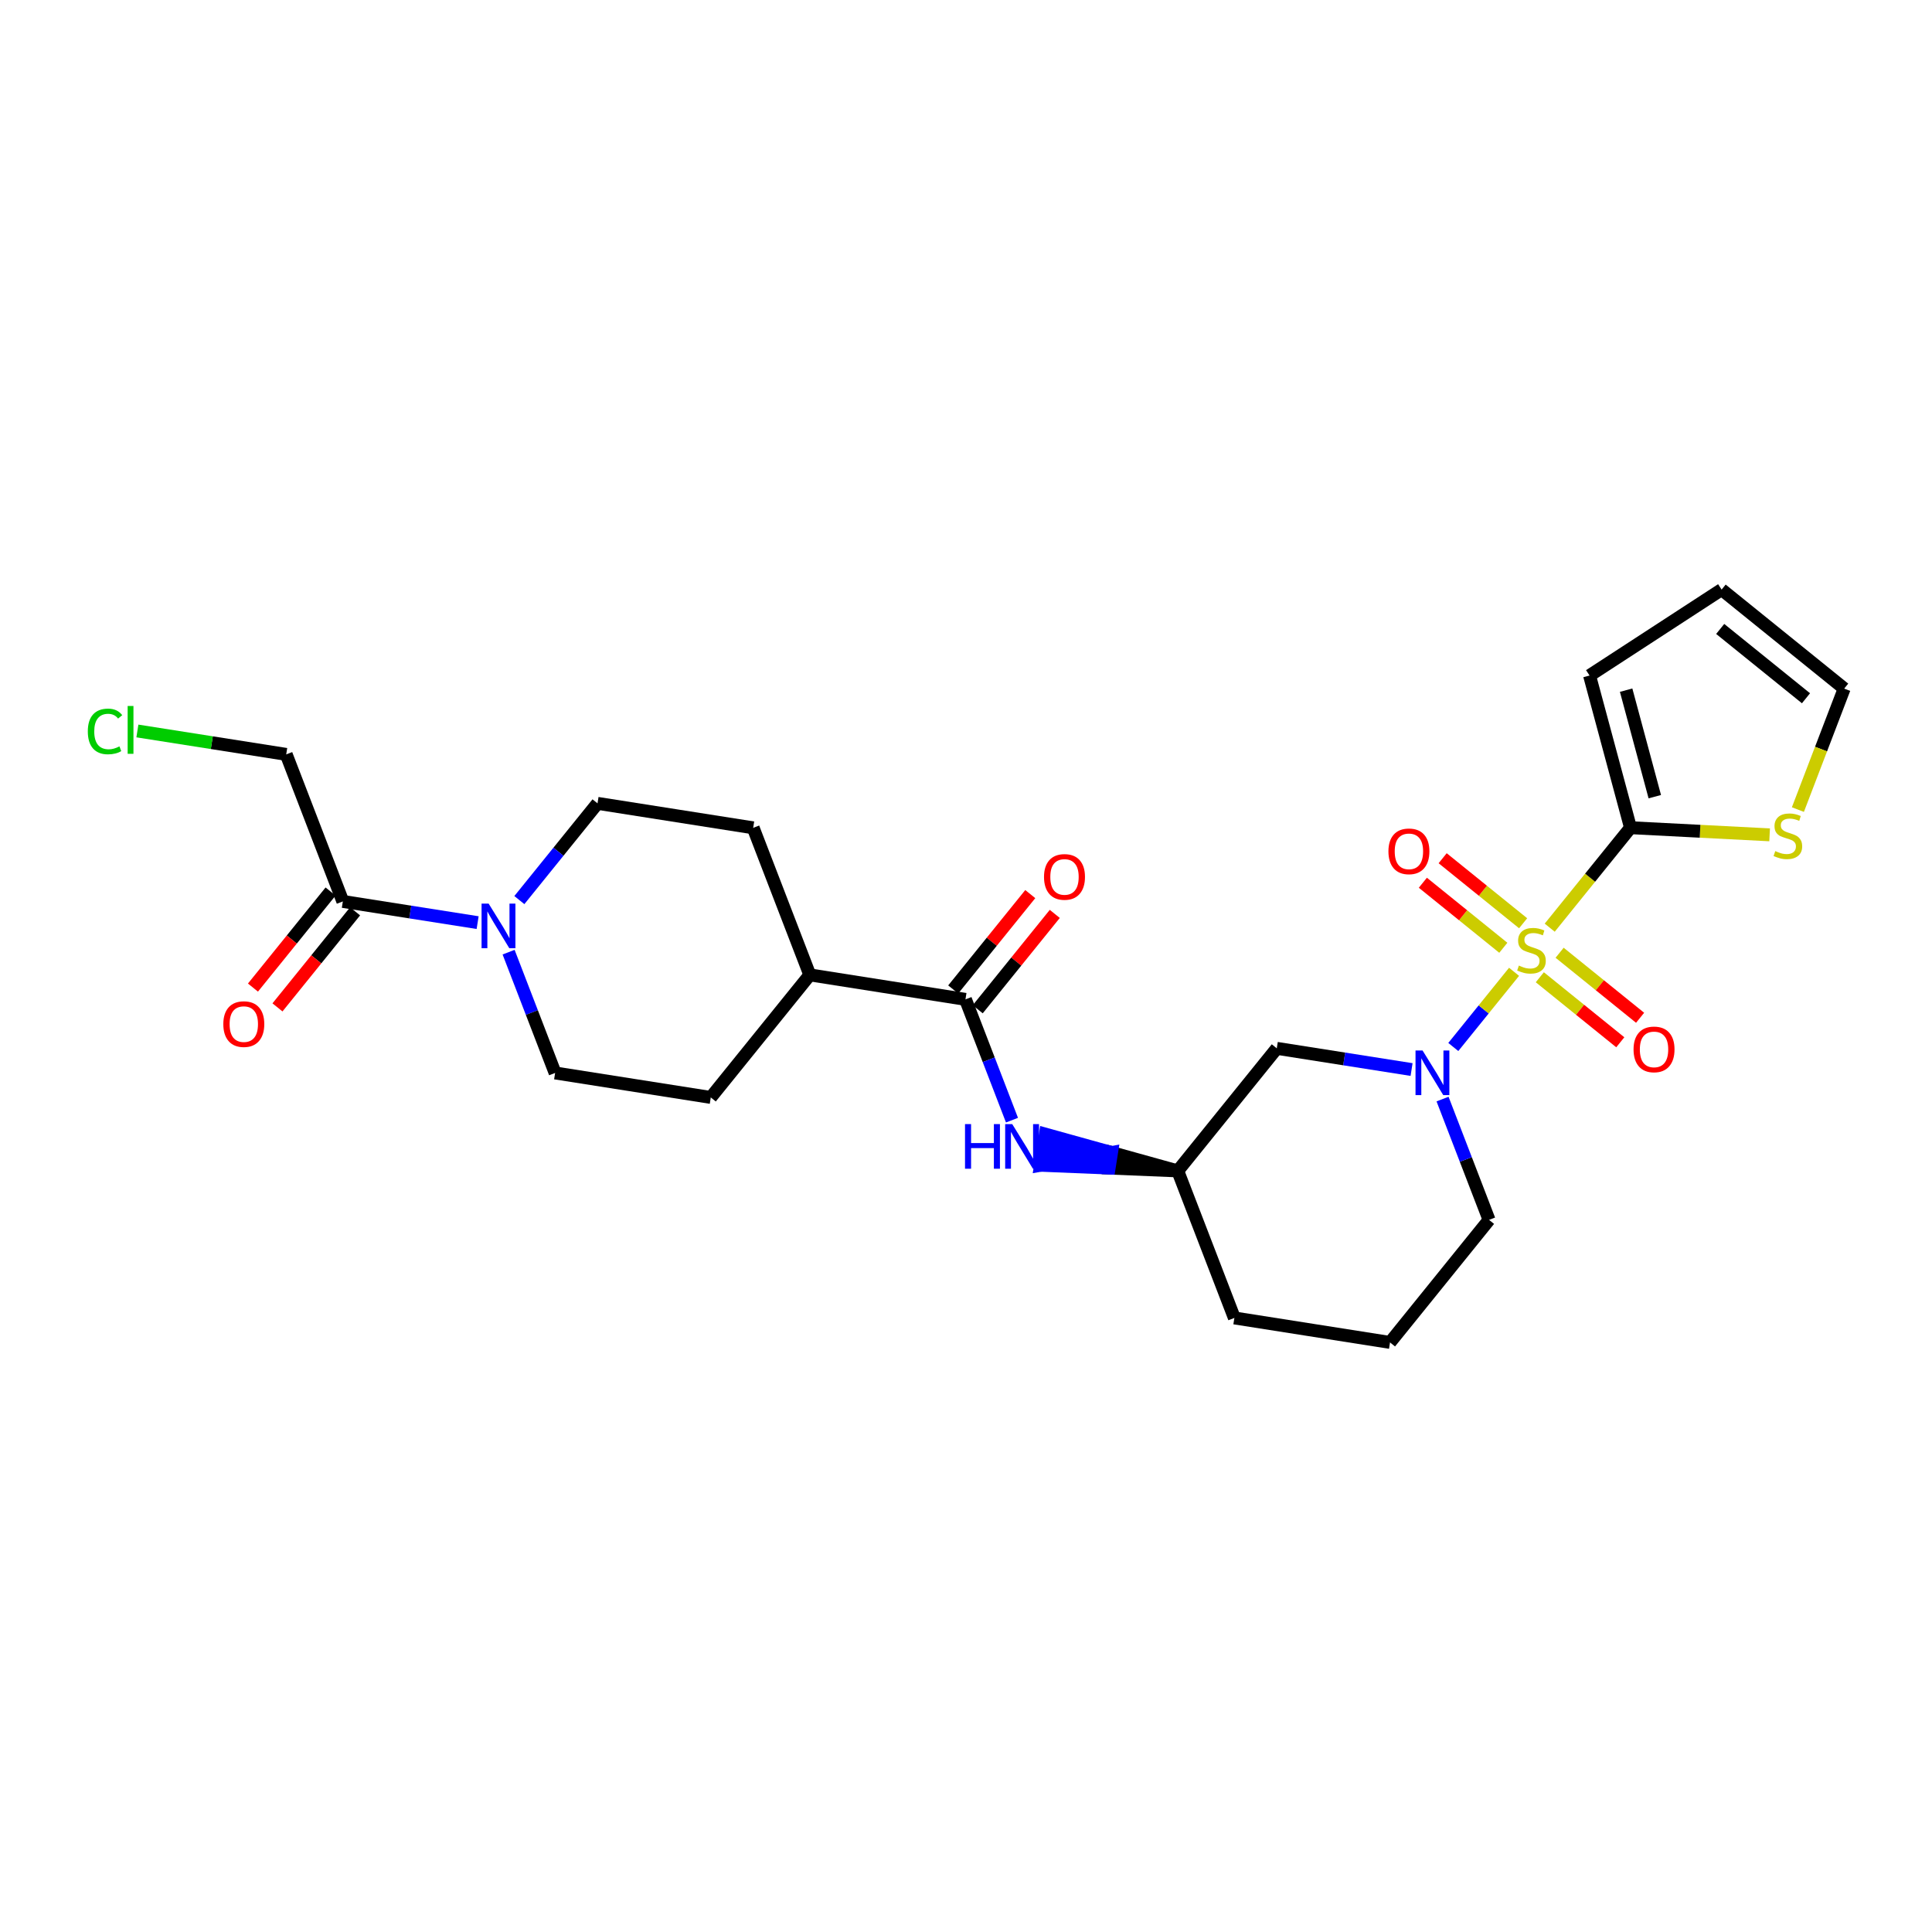 <?xml version='1.0' encoding='iso-8859-1'?>
<svg version='1.1' baseProfile='full'
              xmlns='http://www.w3.org/2000/svg'
                      xmlns:rdkit='http://www.rdkit.org/xml'
                      xmlns:xlink='http://www.w3.org/1999/xlink'
                  xml:space='preserve'
width='300px' height='300px' viewBox='0 0 300 300'>
<!-- END OF HEADER -->
<rect style='opacity:1.0;fill:#FFFFFF;stroke:none' width='300' height='300' x='0' y='0'> </rect>
<rect style='opacity:1.0;fill:#FFFFFF;stroke:none' width='300' height='300' x='0' y='0'> </rect>
<path class='bond-0 atom-0 atom-1' d='M 159.979,138.835 L 153.997,146.239' style='fill:none;fill-rule:evenodd;stroke:#FF0000;stroke-width:2.0px;stroke-linecap:butt;stroke-linejoin:miter;stroke-opacity:1' />
<path class='bond-0 atom-0 atom-1' d='M 153.997,146.239 L 148.014,153.643' style='fill:none;fill-rule:evenodd;stroke:#000000;stroke-width:2.0px;stroke-linecap:butt;stroke-linejoin:miter;stroke-opacity:1' />
<path class='bond-0 atom-0 atom-1' d='M 163.786,141.91 L 157.803,149.314' style='fill:none;fill-rule:evenodd;stroke:#FF0000;stroke-width:2.0px;stroke-linecap:butt;stroke-linejoin:miter;stroke-opacity:1' />
<path class='bond-0 atom-0 atom-1' d='M 157.803,149.314 L 151.82,156.719' style='fill:none;fill-rule:evenodd;stroke:#000000;stroke-width:2.0px;stroke-linecap:butt;stroke-linejoin:miter;stroke-opacity:1' />
<path class='bond-1 atom-1 atom-2' d='M 149.917,155.181 L 153.528,164.559' style='fill:none;fill-rule:evenodd;stroke:#000000;stroke-width:2.0px;stroke-linecap:butt;stroke-linejoin:miter;stroke-opacity:1' />
<path class='bond-1 atom-1 atom-2' d='M 153.528,164.559 L 157.14,173.938' style='fill:none;fill-rule:evenodd;stroke:#0000FF;stroke-width:2.0px;stroke-linecap:butt;stroke-linejoin:miter;stroke-opacity:1' />
<path class='bond-16 atom-1 atom-17' d='M 149.917,155.181 L 125.747,151.379' style='fill:none;fill-rule:evenodd;stroke:#000000;stroke-width:2.0px;stroke-linecap:butt;stroke-linejoin:miter;stroke-opacity:1' />
<path class='bond-2 atom-3 atom-2' d='M 182.88,181.816 L 172.605,178.961 L 172.225,181.378 Z' style='fill:#000000;fill-rule:evenodd;fill-opacity:1;stroke:#000000;stroke-width:2.0px;stroke-linecap:butt;stroke-linejoin:miter;stroke-opacity:1;' />
<path class='bond-2 atom-3 atom-2' d='M 172.605,178.961 L 161.569,180.941 L 162.329,176.106 Z' style='fill:#0000FF;fill-rule:evenodd;fill-opacity:1;stroke:#0000FF;stroke-width:2.0px;stroke-linecap:butt;stroke-linejoin:miter;stroke-opacity:1;' />
<path class='bond-2 atom-3 atom-2' d='M 172.605,178.961 L 172.225,181.378 L 161.569,180.941 Z' style='fill:#0000FF;fill-rule:evenodd;fill-opacity:1;stroke:#0000FF;stroke-width:2.0px;stroke-linecap:butt;stroke-linejoin:miter;stroke-opacity:1;' />
<path class='bond-3 atom-3 atom-4' d='M 182.88,181.816 L 191.673,204.649' style='fill:none;fill-rule:evenodd;stroke:#000000;stroke-width:2.0px;stroke-linecap:butt;stroke-linejoin:miter;stroke-opacity:1' />
<path class='bond-26 atom-16 atom-3' d='M 198.258,162.785 L 182.88,181.816' style='fill:none;fill-rule:evenodd;stroke:#000000;stroke-width:2.0px;stroke-linecap:butt;stroke-linejoin:miter;stroke-opacity:1' />
<path class='bond-4 atom-4 atom-5' d='M 191.673,204.649 L 215.843,208.451' style='fill:none;fill-rule:evenodd;stroke:#000000;stroke-width:2.0px;stroke-linecap:butt;stroke-linejoin:miter;stroke-opacity:1' />
<path class='bond-5 atom-5 atom-6' d='M 215.843,208.451 L 231.221,189.42' style='fill:none;fill-rule:evenodd;stroke:#000000;stroke-width:2.0px;stroke-linecap:butt;stroke-linejoin:miter;stroke-opacity:1' />
<path class='bond-6 atom-6 atom-7' d='M 231.221,189.42 L 227.61,180.041' style='fill:none;fill-rule:evenodd;stroke:#000000;stroke-width:2.0px;stroke-linecap:butt;stroke-linejoin:miter;stroke-opacity:1' />
<path class='bond-6 atom-6 atom-7' d='M 227.61,180.041 L 223.998,170.663' style='fill:none;fill-rule:evenodd;stroke:#0000FF;stroke-width:2.0px;stroke-linecap:butt;stroke-linejoin:miter;stroke-opacity:1' />
<path class='bond-7 atom-7 atom-8' d='M 225.668,162.577 L 230.385,156.74' style='fill:none;fill-rule:evenodd;stroke:#0000FF;stroke-width:2.0px;stroke-linecap:butt;stroke-linejoin:miter;stroke-opacity:1' />
<path class='bond-7 atom-7 atom-8' d='M 230.385,156.74 L 235.102,150.902' style='fill:none;fill-rule:evenodd;stroke:#CCCC00;stroke-width:2.0px;stroke-linecap:butt;stroke-linejoin:miter;stroke-opacity:1' />
<path class='bond-15 atom-7 atom-16' d='M 219.189,166.077 L 208.723,164.431' style='fill:none;fill-rule:evenodd;stroke:#0000FF;stroke-width:2.0px;stroke-linecap:butt;stroke-linejoin:miter;stroke-opacity:1' />
<path class='bond-15 atom-7 atom-16' d='M 208.723,164.431 L 198.258,162.785' style='fill:none;fill-rule:evenodd;stroke:#000000;stroke-width:2.0px;stroke-linecap:butt;stroke-linejoin:miter;stroke-opacity:1' />
<path class='bond-8 atom-8 atom-9' d='M 236.511,143.363 L 230.262,138.314' style='fill:none;fill-rule:evenodd;stroke:#CCCC00;stroke-width:2.0px;stroke-linecap:butt;stroke-linejoin:miter;stroke-opacity:1' />
<path class='bond-8 atom-8 atom-9' d='M 230.262,138.314 L 224.014,133.265' style='fill:none;fill-rule:evenodd;stroke:#FF0000;stroke-width:2.0px;stroke-linecap:butt;stroke-linejoin:miter;stroke-opacity:1' />
<path class='bond-8 atom-8 atom-9' d='M 233.435,147.169 L 227.187,142.12' style='fill:none;fill-rule:evenodd;stroke:#CCCC00;stroke-width:2.0px;stroke-linecap:butt;stroke-linejoin:miter;stroke-opacity:1' />
<path class='bond-8 atom-8 atom-9' d='M 227.187,142.12 L 220.939,137.071' style='fill:none;fill-rule:evenodd;stroke:#FF0000;stroke-width:2.0px;stroke-linecap:butt;stroke-linejoin:miter;stroke-opacity:1' />
<path class='bond-9 atom-8 atom-10' d='M 239.102,151.748 L 245.35,156.797' style='fill:none;fill-rule:evenodd;stroke:#CCCC00;stroke-width:2.0px;stroke-linecap:butt;stroke-linejoin:miter;stroke-opacity:1' />
<path class='bond-9 atom-8 atom-10' d='M 245.35,156.797 L 251.598,161.845' style='fill:none;fill-rule:evenodd;stroke:#FF0000;stroke-width:2.0px;stroke-linecap:butt;stroke-linejoin:miter;stroke-opacity:1' />
<path class='bond-9 atom-8 atom-10' d='M 242.177,147.942 L 248.426,152.99' style='fill:none;fill-rule:evenodd;stroke:#CCCC00;stroke-width:2.0px;stroke-linecap:butt;stroke-linejoin:miter;stroke-opacity:1' />
<path class='bond-9 atom-8 atom-10' d='M 248.426,152.99 L 254.674,158.039' style='fill:none;fill-rule:evenodd;stroke:#FF0000;stroke-width:2.0px;stroke-linecap:butt;stroke-linejoin:miter;stroke-opacity:1' />
<path class='bond-10 atom-8 atom-11' d='M 240.64,144.049 L 246.912,136.286' style='fill:none;fill-rule:evenodd;stroke:#CCCC00;stroke-width:2.0px;stroke-linecap:butt;stroke-linejoin:miter;stroke-opacity:1' />
<path class='bond-10 atom-8 atom-11' d='M 246.912,136.286 L 253.184,128.524' style='fill:none;fill-rule:evenodd;stroke:#000000;stroke-width:2.0px;stroke-linecap:butt;stroke-linejoin:miter;stroke-opacity:1' />
<path class='bond-11 atom-11 atom-12' d='M 253.184,128.524 L 246.826,104.897' style='fill:none;fill-rule:evenodd;stroke:#000000;stroke-width:2.0px;stroke-linecap:butt;stroke-linejoin:miter;stroke-opacity:1' />
<path class='bond-11 atom-11 atom-12' d='M 256.956,123.708 L 252.505,107.169' style='fill:none;fill-rule:evenodd;stroke:#000000;stroke-width:2.0px;stroke-linecap:butt;stroke-linejoin:miter;stroke-opacity:1' />
<path class='bond-28 atom-15 atom-11' d='M 274.786,129.633 L 263.985,129.079' style='fill:none;fill-rule:evenodd;stroke:#CCCC00;stroke-width:2.0px;stroke-linecap:butt;stroke-linejoin:miter;stroke-opacity:1' />
<path class='bond-28 atom-15 atom-11' d='M 263.985,129.079 L 253.184,128.524' style='fill:none;fill-rule:evenodd;stroke:#000000;stroke-width:2.0px;stroke-linecap:butt;stroke-linejoin:miter;stroke-opacity:1' />
<path class='bond-12 atom-12 atom-13' d='M 246.826,104.897 L 267.332,91.549' style='fill:none;fill-rule:evenodd;stroke:#000000;stroke-width:2.0px;stroke-linecap:butt;stroke-linejoin:miter;stroke-opacity:1' />
<path class='bond-13 atom-13 atom-14' d='M 267.332,91.549 L 286.364,106.927' style='fill:none;fill-rule:evenodd;stroke:#000000;stroke-width:2.0px;stroke-linecap:butt;stroke-linejoin:miter;stroke-opacity:1' />
<path class='bond-13 atom-13 atom-14' d='M 267.111,97.662 L 280.433,108.426' style='fill:none;fill-rule:evenodd;stroke:#000000;stroke-width:2.0px;stroke-linecap:butt;stroke-linejoin:miter;stroke-opacity:1' />
<path class='bond-14 atom-14 atom-15' d='M 286.364,106.927 L 282.77,116.319' style='fill:none;fill-rule:evenodd;stroke:#000000;stroke-width:2.0px;stroke-linecap:butt;stroke-linejoin:miter;stroke-opacity:1' />
<path class='bond-14 atom-14 atom-15' d='M 282.77,116.319 L 279.176,125.712' style='fill:none;fill-rule:evenodd;stroke:#CCCC00;stroke-width:2.0px;stroke-linecap:butt;stroke-linejoin:miter;stroke-opacity:1' />
<path class='bond-17 atom-17 atom-18' d='M 125.747,151.379 L 116.954,128.546' style='fill:none;fill-rule:evenodd;stroke:#000000;stroke-width:2.0px;stroke-linecap:butt;stroke-linejoin:miter;stroke-opacity:1' />
<path class='bond-27 atom-26 atom-17' d='M 110.369,170.41 L 125.747,151.379' style='fill:none;fill-rule:evenodd;stroke:#000000;stroke-width:2.0px;stroke-linecap:butt;stroke-linejoin:miter;stroke-opacity:1' />
<path class='bond-18 atom-18 atom-19' d='M 116.954,128.546 L 92.783,124.744' style='fill:none;fill-rule:evenodd;stroke:#000000;stroke-width:2.0px;stroke-linecap:butt;stroke-linejoin:miter;stroke-opacity:1' />
<path class='bond-19 atom-19 atom-20' d='M 92.783,124.744 L 86.714,132.255' style='fill:none;fill-rule:evenodd;stroke:#000000;stroke-width:2.0px;stroke-linecap:butt;stroke-linejoin:miter;stroke-opacity:1' />
<path class='bond-19 atom-19 atom-20' d='M 86.714,132.255 L 80.645,139.766' style='fill:none;fill-rule:evenodd;stroke:#0000FF;stroke-width:2.0px;stroke-linecap:butt;stroke-linejoin:miter;stroke-opacity:1' />
<path class='bond-20 atom-20 atom-21' d='M 74.166,143.265 L 63.701,141.619' style='fill:none;fill-rule:evenodd;stroke:#0000FF;stroke-width:2.0px;stroke-linecap:butt;stroke-linejoin:miter;stroke-opacity:1' />
<path class='bond-20 atom-20 atom-21' d='M 63.701,141.619 L 53.235,139.973' style='fill:none;fill-rule:evenodd;stroke:#000000;stroke-width:2.0px;stroke-linecap:butt;stroke-linejoin:miter;stroke-opacity:1' />
<path class='bond-24 atom-20 atom-25' d='M 78.975,147.851 L 82.587,157.23' style='fill:none;fill-rule:evenodd;stroke:#0000FF;stroke-width:2.0px;stroke-linecap:butt;stroke-linejoin:miter;stroke-opacity:1' />
<path class='bond-24 atom-20 atom-25' d='M 82.587,157.23 L 86.198,166.608' style='fill:none;fill-rule:evenodd;stroke:#000000;stroke-width:2.0px;stroke-linecap:butt;stroke-linejoin:miter;stroke-opacity:1' />
<path class='bond-21 atom-21 atom-22' d='M 51.332,138.435 L 45.306,145.893' style='fill:none;fill-rule:evenodd;stroke:#000000;stroke-width:2.0px;stroke-linecap:butt;stroke-linejoin:miter;stroke-opacity:1' />
<path class='bond-21 atom-21 atom-22' d='M 45.306,145.893 L 39.28,153.351' style='fill:none;fill-rule:evenodd;stroke:#FF0000;stroke-width:2.0px;stroke-linecap:butt;stroke-linejoin:miter;stroke-opacity:1' />
<path class='bond-21 atom-21 atom-22' d='M 55.138,141.511 L 49.112,148.969' style='fill:none;fill-rule:evenodd;stroke:#000000;stroke-width:2.0px;stroke-linecap:butt;stroke-linejoin:miter;stroke-opacity:1' />
<path class='bond-21 atom-21 atom-22' d='M 49.112,148.969 L 43.086,156.427' style='fill:none;fill-rule:evenodd;stroke:#FF0000;stroke-width:2.0px;stroke-linecap:butt;stroke-linejoin:miter;stroke-opacity:1' />
<path class='bond-22 atom-21 atom-23' d='M 53.235,139.973 L 44.443,117.14' style='fill:none;fill-rule:evenodd;stroke:#000000;stroke-width:2.0px;stroke-linecap:butt;stroke-linejoin:miter;stroke-opacity:1' />
<path class='bond-23 atom-23 atom-24' d='M 44.443,117.14 L 32.888,115.322' style='fill:none;fill-rule:evenodd;stroke:#000000;stroke-width:2.0px;stroke-linecap:butt;stroke-linejoin:miter;stroke-opacity:1' />
<path class='bond-23 atom-23 atom-24' d='M 32.888,115.322 L 21.334,113.505' style='fill:none;fill-rule:evenodd;stroke:#00CC00;stroke-width:2.0px;stroke-linecap:butt;stroke-linejoin:miter;stroke-opacity:1' />
<path class='bond-25 atom-25 atom-26' d='M 86.198,166.608 L 110.369,170.41' style='fill:none;fill-rule:evenodd;stroke:#000000;stroke-width:2.0px;stroke-linecap:butt;stroke-linejoin:miter;stroke-opacity:1' />
<path  class='atom-0' d='M 162.114 136.169
Q 162.114 134.505, 162.936 133.575
Q 163.758 132.646, 165.295 132.646
Q 166.831 132.646, 167.653 133.575
Q 168.476 134.505, 168.476 136.169
Q 168.476 137.852, 167.644 138.812
Q 166.812 139.761, 165.295 139.761
Q 163.768 139.761, 162.936 138.812
Q 162.114 137.862, 162.114 136.169
M 165.295 138.978
Q 166.352 138.978, 166.919 138.273
Q 167.497 137.559, 167.497 136.169
Q 167.497 134.809, 166.919 134.124
Q 166.352 133.429, 165.295 133.429
Q 164.238 133.429, 163.66 134.114
Q 163.093 134.799, 163.093 136.169
Q 163.093 137.569, 163.66 138.273
Q 164.238 138.978, 165.295 138.978
' fill='#FF0000'/>
<path  class='atom-2' d='M 149.847 174.549
L 150.787 174.549
L 150.787 177.495
L 154.33 177.495
L 154.33 174.549
L 155.269 174.549
L 155.269 181.479
L 154.33 181.479
L 154.33 178.278
L 150.787 178.278
L 150.787 181.479
L 149.847 181.479
L 149.847 174.549
' fill='#0000FF'/>
<path  class='atom-2' d='M 157.178 174.549
L 159.449 178.219
Q 159.674 178.582, 160.036 179.237
Q 160.398 179.893, 160.417 179.932
L 160.417 174.549
L 161.337 174.549
L 161.337 181.479
L 160.388 181.479
L 157.951 177.466
Q 157.667 176.996, 157.364 176.458
Q 157.07 175.92, 156.982 175.753
L 156.982 181.479
L 156.082 181.479
L 156.082 174.549
L 157.178 174.549
' fill='#0000FF'/>
<path  class='atom-7' d='M 220.897 163.122
L 223.167 166.792
Q 223.392 167.154, 223.755 167.81
Q 224.117 168.466, 224.136 168.505
L 224.136 163.122
L 225.056 163.122
L 225.056 170.051
L 224.107 170.051
L 221.67 166.038
Q 221.386 165.569, 221.083 165.03
Q 220.789 164.492, 220.701 164.326
L 220.701 170.051
L 219.801 170.051
L 219.801 163.122
L 220.897 163.122
' fill='#0000FF'/>
<path  class='atom-8' d='M 235.849 149.934
Q 235.927 149.963, 236.25 150.1
Q 236.573 150.237, 236.925 150.325
Q 237.287 150.403, 237.64 150.403
Q 238.296 150.403, 238.677 150.09
Q 239.059 149.767, 239.059 149.209
Q 239.059 148.828, 238.863 148.593
Q 238.677 148.358, 238.384 148.231
Q 238.09 148.103, 237.601 147.957
Q 236.984 147.771, 236.612 147.594
Q 236.25 147.418, 235.986 147.046
Q 235.731 146.674, 235.731 146.048
Q 235.731 145.177, 236.319 144.639
Q 236.916 144.1, 238.09 144.1
Q 238.893 144.1, 239.803 144.482
L 239.578 145.236
Q 238.746 144.893, 238.119 144.893
Q 237.444 144.893, 237.072 145.177
Q 236.7 145.451, 236.71 145.931
Q 236.71 146.303, 236.896 146.528
Q 237.092 146.753, 237.366 146.88
Q 237.65 147.007, 238.119 147.154
Q 238.746 147.35, 239.118 147.545
Q 239.49 147.741, 239.754 148.142
Q 240.028 148.534, 240.028 149.209
Q 240.028 150.168, 239.382 150.687
Q 238.746 151.196, 237.679 151.196
Q 237.062 151.196, 236.593 151.059
Q 236.133 150.932, 235.585 150.707
L 235.849 149.934
' fill='#CCCC00'/>
<path  class='atom-9' d='M 215.594 132.197
Q 215.594 130.533, 216.416 129.603
Q 217.238 128.674, 218.775 128.674
Q 220.311 128.674, 221.134 129.603
Q 221.956 130.533, 221.956 132.197
Q 221.956 133.88, 221.124 134.84
Q 220.292 135.789, 218.775 135.789
Q 217.248 135.789, 216.416 134.84
Q 215.594 133.89, 215.594 132.197
M 218.775 135.006
Q 219.832 135.006, 220.4 134.301
Q 220.977 133.587, 220.977 132.197
Q 220.977 130.837, 220.4 130.152
Q 219.832 129.457, 218.775 129.457
Q 217.718 129.457, 217.14 130.142
Q 216.573 130.827, 216.573 132.197
Q 216.573 133.597, 217.14 134.301
Q 217.718 135.006, 218.775 135.006
' fill='#FF0000'/>
<path  class='atom-10' d='M 253.657 162.953
Q 253.657 161.289, 254.479 160.359
Q 255.301 159.429, 256.837 159.429
Q 258.374 159.429, 259.196 160.359
Q 260.018 161.289, 260.018 162.953
Q 260.018 164.636, 259.186 165.595
Q 258.354 166.544, 256.837 166.544
Q 255.311 166.544, 254.479 165.595
Q 253.657 164.646, 253.657 162.953
M 256.837 165.762
Q 257.894 165.762, 258.462 165.057
Q 259.04 164.342, 259.04 162.953
Q 259.04 161.592, 258.462 160.907
Q 257.894 160.212, 256.837 160.212
Q 255.78 160.212, 255.203 160.897
Q 254.635 161.582, 254.635 162.953
Q 254.635 164.352, 255.203 165.057
Q 255.78 165.762, 256.837 165.762
' fill='#FF0000'/>
<path  class='atom-15' d='M 275.662 132.157
Q 275.74 132.186, 276.063 132.323
Q 276.386 132.46, 276.739 132.548
Q 277.101 132.627, 277.453 132.627
Q 278.109 132.627, 278.491 132.313
Q 278.872 131.99, 278.872 131.433
Q 278.872 131.051, 278.676 130.816
Q 278.491 130.581, 278.197 130.454
Q 277.903 130.327, 277.414 130.18
Q 276.797 129.994, 276.425 129.818
Q 276.063 129.642, 275.799 129.27
Q 275.545 128.898, 275.545 128.271
Q 275.545 127.4, 276.132 126.862
Q 276.729 126.324, 277.903 126.324
Q 278.706 126.324, 279.616 126.705
L 279.391 127.459
Q 278.559 127.117, 277.933 127.117
Q 277.257 127.117, 276.885 127.4
Q 276.514 127.674, 276.523 128.154
Q 276.523 128.526, 276.709 128.751
Q 276.905 128.976, 277.179 129.103
Q 277.463 129.231, 277.933 129.377
Q 278.559 129.573, 278.931 129.769
Q 279.303 129.965, 279.567 130.366
Q 279.841 130.757, 279.841 131.433
Q 279.841 132.392, 279.195 132.91
Q 278.559 133.419, 277.492 133.419
Q 276.876 133.419, 276.406 133.282
Q 275.946 133.155, 275.398 132.93
L 275.662 132.157
' fill='#CCCC00'/>
<path  class='atom-20' d='M 75.874 140.31
L 78.144 143.98
Q 78.37 144.343, 78.732 144.998
Q 79.094 145.654, 79.113 145.693
L 79.113 140.31
L 80.033 140.31
L 80.033 147.24
L 79.084 147.24
L 76.647 143.227
Q 76.363 142.757, 76.06 142.219
Q 75.766 141.681, 75.678 141.514
L 75.678 147.24
L 74.778 147.24
L 74.778 140.31
L 75.874 140.31
' fill='#0000FF'/>
<path  class='atom-22' d='M 34.676 159.024
Q 34.676 157.36, 35.499 156.43
Q 36.321 155.501, 37.857 155.501
Q 39.394 155.501, 40.216 156.43
Q 41.038 157.36, 41.038 159.024
Q 41.038 160.707, 40.206 161.666
Q 39.374 162.616, 37.857 162.616
Q 36.331 162.616, 35.499 161.666
Q 34.676 160.717, 34.676 159.024
M 37.857 161.833
Q 38.914 161.833, 39.482 161.128
Q 40.059 160.414, 40.059 159.024
Q 40.059 157.663, 39.482 156.978
Q 38.914 156.283, 37.857 156.283
Q 36.8 156.283, 36.223 156.969
Q 35.655 157.654, 35.655 159.024
Q 35.655 160.423, 36.223 161.128
Q 36.8 161.833, 37.857 161.833
' fill='#FF0000'/>
<path  class='atom-24' d='M 13.636 113.578
Q 13.636 111.855, 14.439 110.955
Q 15.251 110.045, 16.788 110.045
Q 18.217 110.045, 18.98 111.053
L 18.334 111.581
Q 17.776 110.847, 16.788 110.847
Q 15.741 110.847, 15.183 111.552
Q 14.635 112.247, 14.635 113.578
Q 14.635 114.948, 15.202 115.653
Q 15.78 116.357, 16.895 116.357
Q 17.659 116.357, 18.549 115.897
L 18.823 116.631
Q 18.461 116.866, 17.913 117.003
Q 17.365 117.14, 16.758 117.14
Q 15.251 117.14, 14.439 116.22
Q 13.636 115.3, 13.636 113.578
' fill='#00CC00'/>
<path  class='atom-24' d='M 19.822 109.624
L 20.722 109.624
L 20.722 117.052
L 19.822 117.052
L 19.822 109.624
' fill='#00CC00'/>
</svg>
